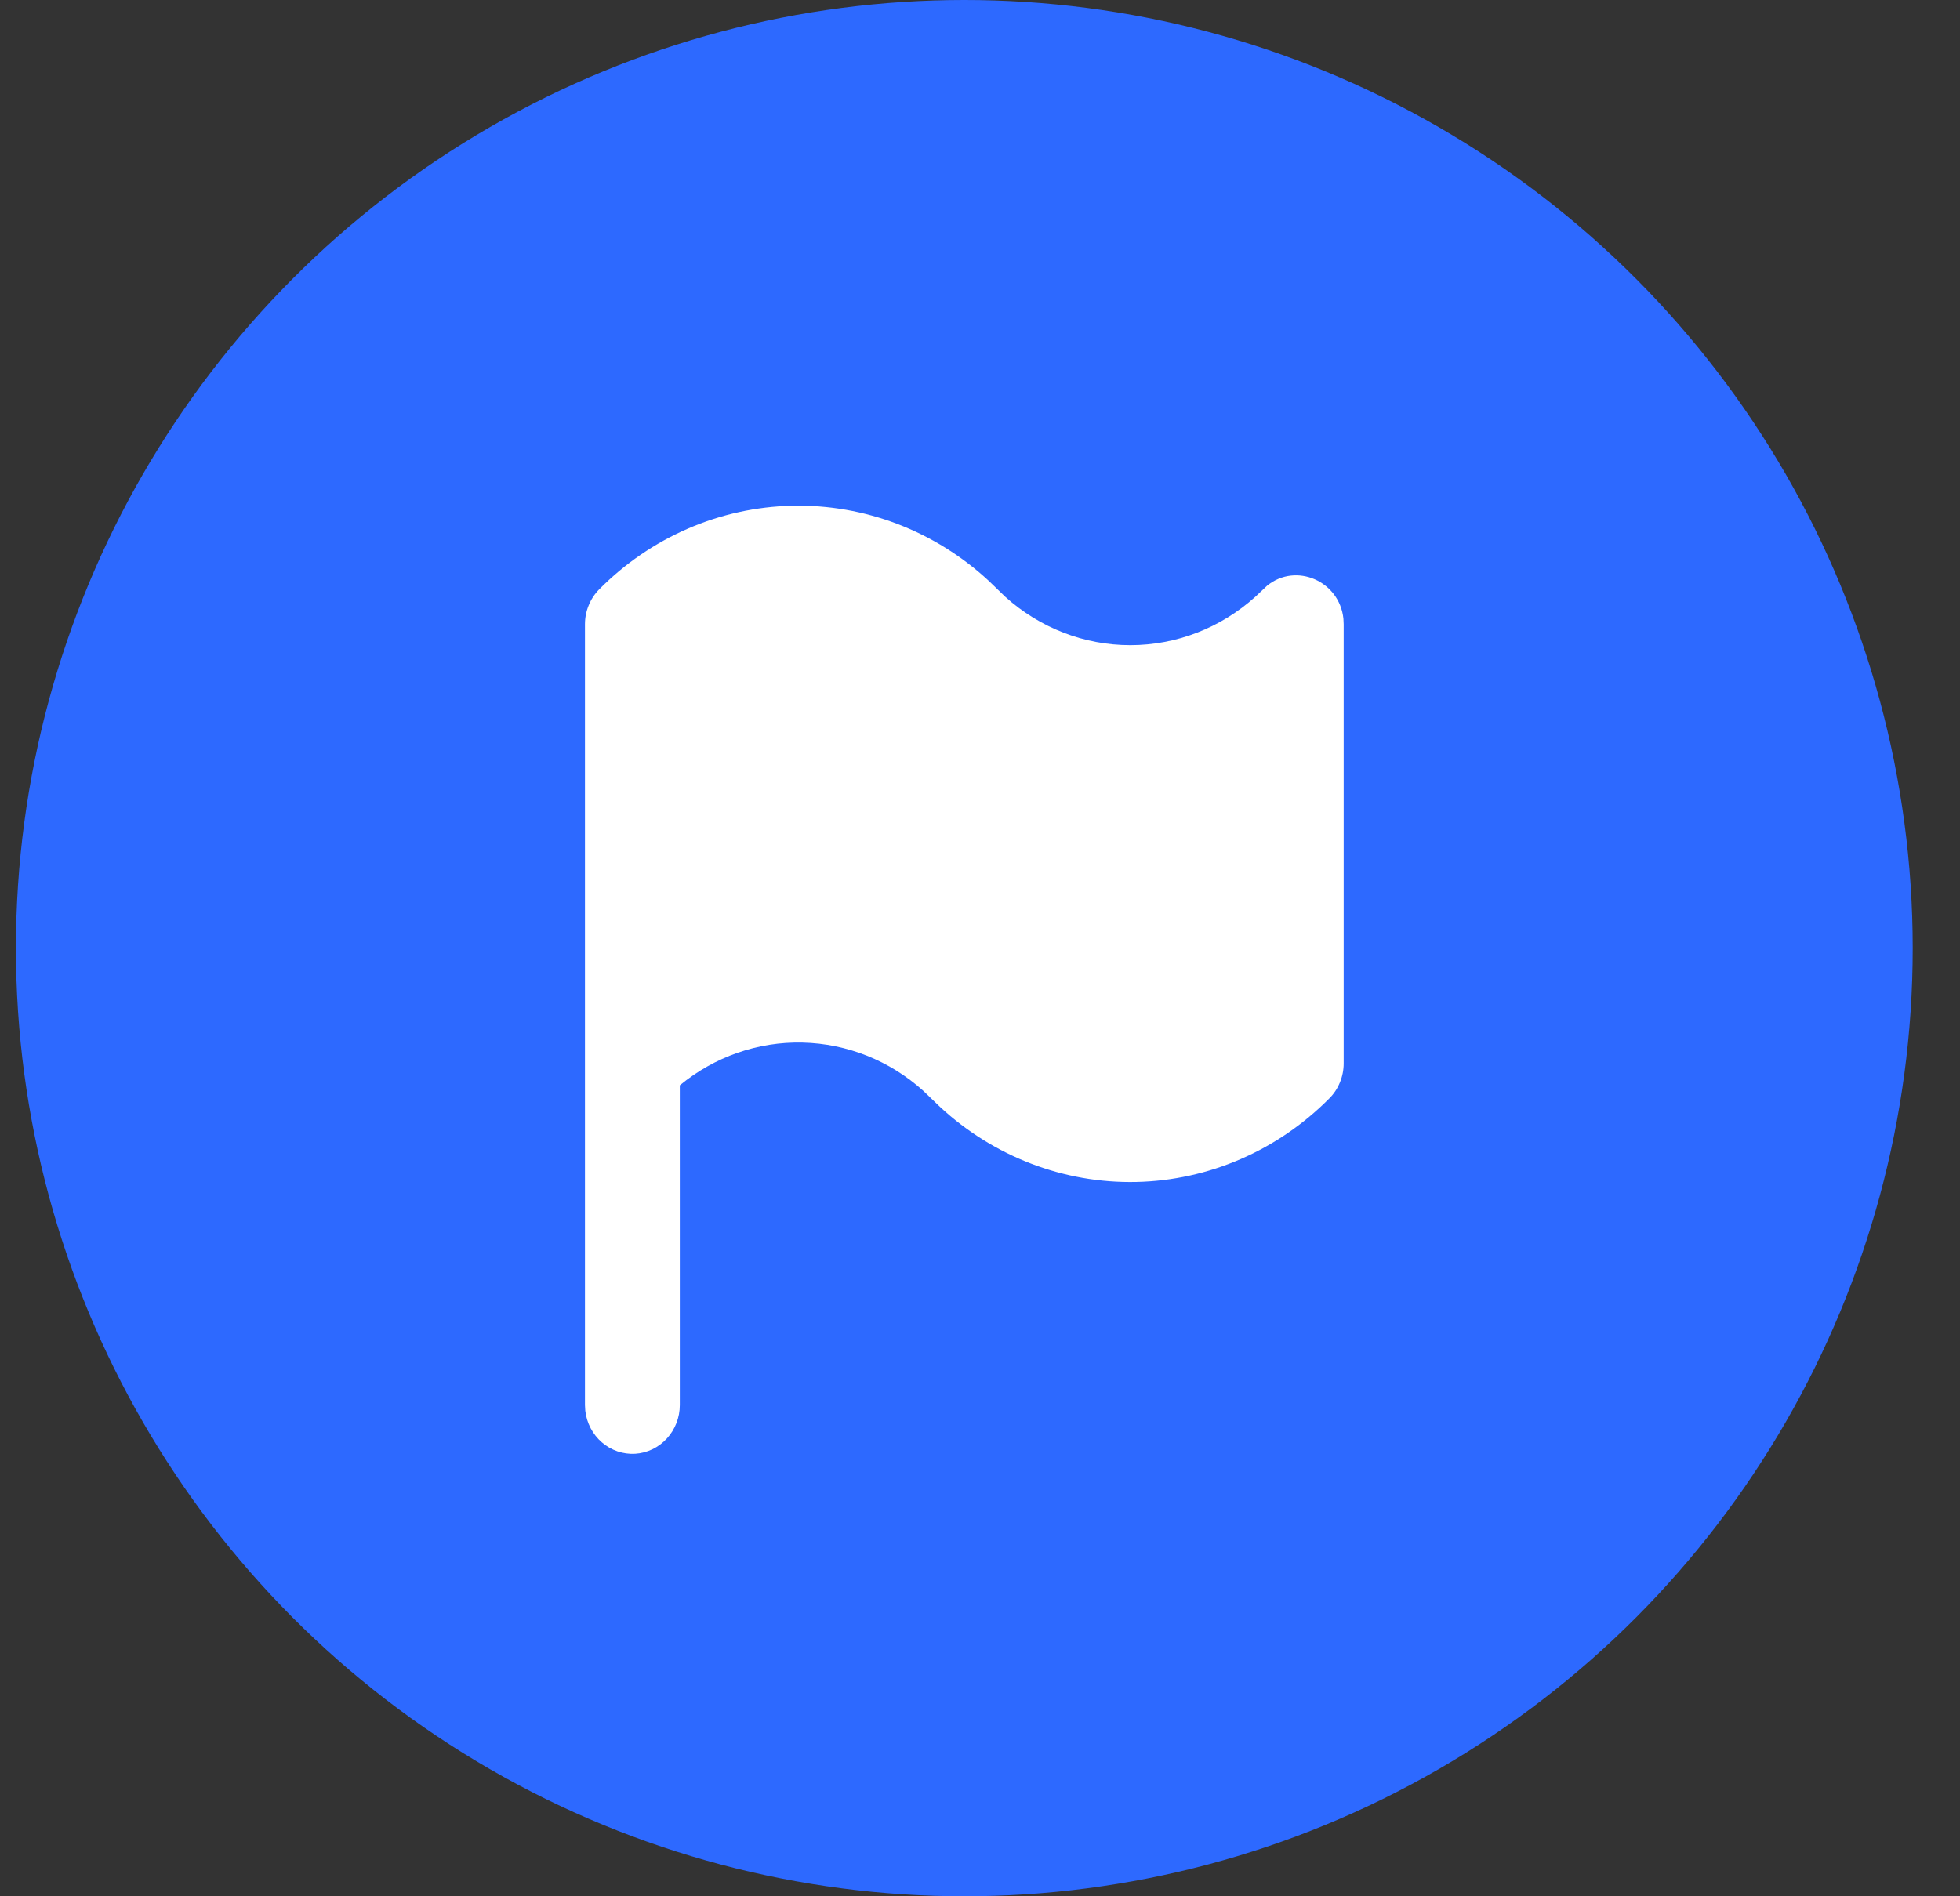<svg width="31" height="30" viewBox="0 0 31 30" fill="none" xmlns="http://www.w3.org/2000/svg">
<rect x="0" y="0" width="31" height="30" fill="#333333" stroke="none"/>
<circle cx="15.252" cy="15" r="15" fill="#2D69FF"/>
<path d="M9.252 9.876C9.252 9.773 9.272 9.671 9.311 9.577C9.349 9.482 9.406 9.396 9.477 9.324C10.294 8.5 11.386 8.026 12.531 8.001C13.675 7.976 14.786 8.4 15.637 9.188L15.9 9.442C16.447 9.935 17.15 10.207 17.877 10.207C18.604 10.207 19.307 9.935 19.854 9.442L20.041 9.266C20.498 8.894 21.186 9.192 21.248 9.788L21.252 9.876V16.824C21.252 16.927 21.232 17.029 21.193 17.123C21.155 17.218 21.098 17.304 21.027 17.375C20.21 18.2 19.118 18.674 17.973 18.699C16.829 18.724 15.718 18.299 14.867 17.511L14.604 17.258C14.074 16.78 13.398 16.51 12.694 16.494C11.989 16.477 11.302 16.717 10.752 17.17V22.229C10.752 22.426 10.678 22.615 10.547 22.758C10.416 22.901 10.237 22.987 10.046 22.999C9.855 23.01 9.667 22.946 9.521 22.82C9.374 22.694 9.28 22.515 9.257 22.319L9.252 22.229V9.876Z" fill="white"/>
</svg>
